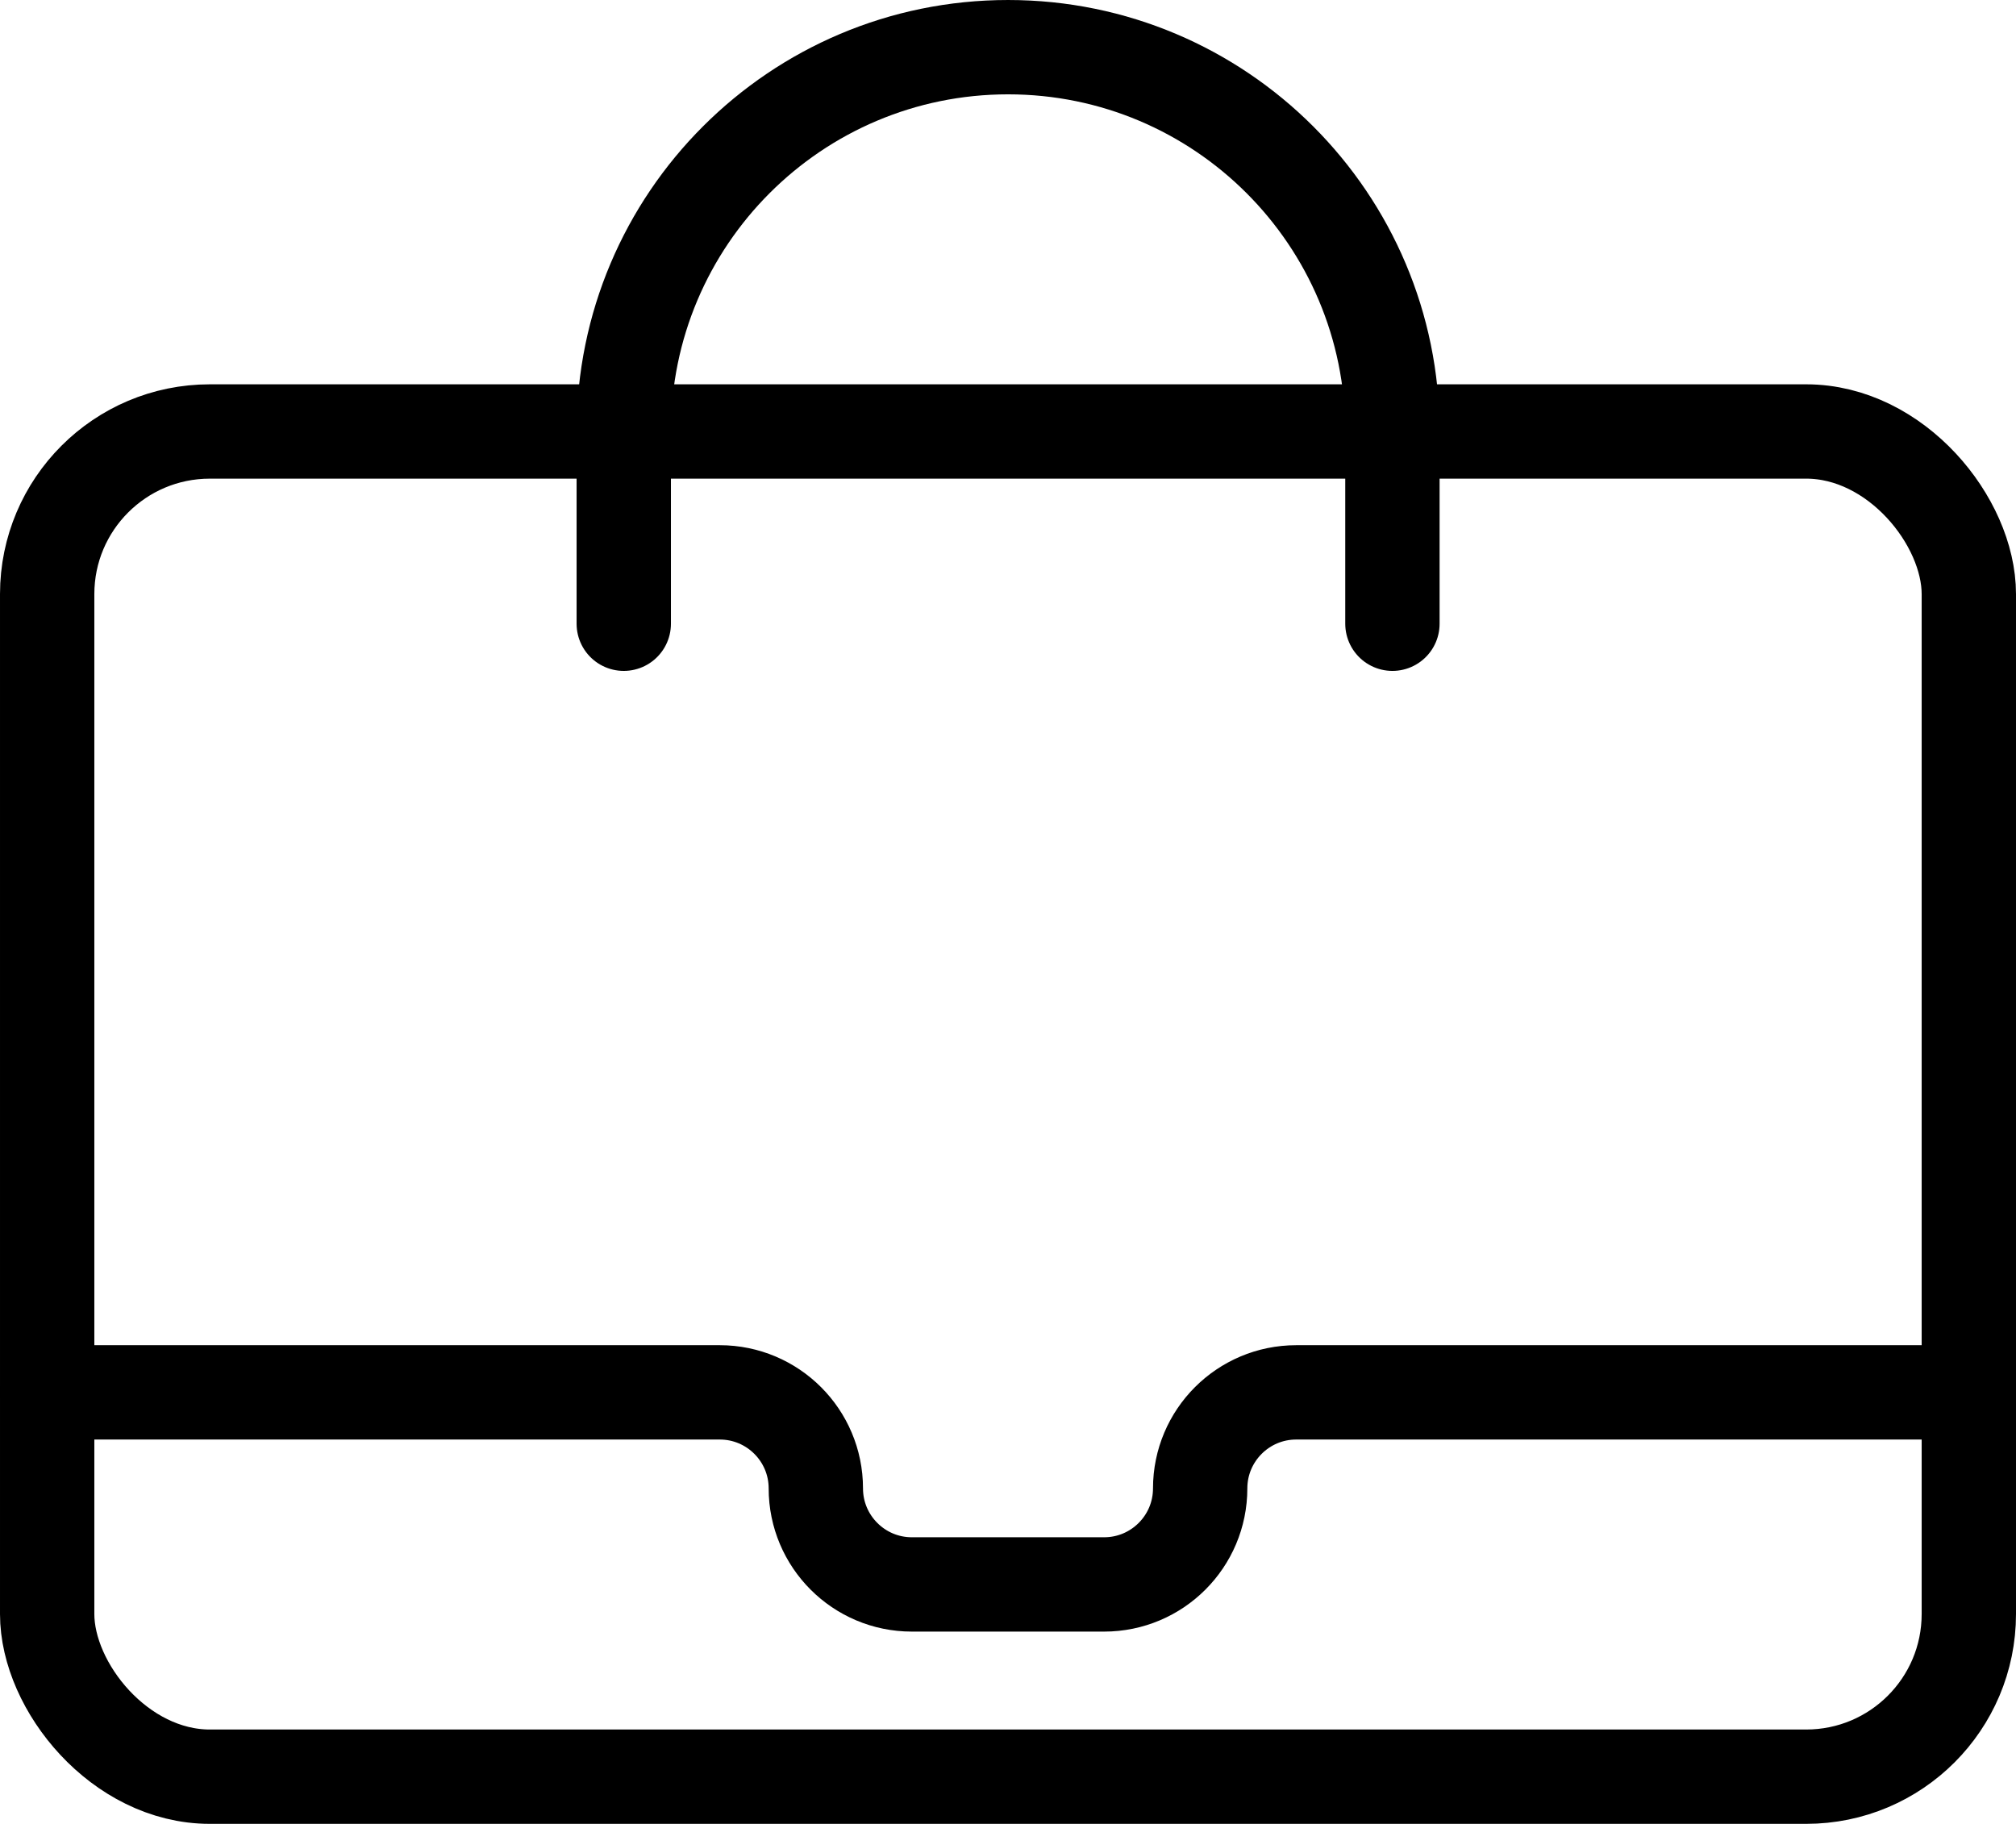<svg viewBox="0 0 106.85 96.67" xmlns="http://www.w3.org/2000/svg" data-name="Layer 2" id="Layer_2">
  <defs>
    <style>
      .cls-1 {
        fill: none;
        stroke: #000;
        stroke-linecap: round;
        stroke-linejoin: round;
        stroke-width: 5px;
      }
    </style>
  </defs>
  <g data-name="Layer 1" id="Layer_1-2">
    <rect ry="8.62" rx="8.62" height="71.3" width="101.85" y="22.87" x="2.5" class="cls-1"></rect>
    <path d="M73.8,33.06v-10.19c0-11.25-9.12-20.37-20.37-20.37h0c-11.25,0-20.37,9.12-20.37,20.37v10.19" class="cls-1"></path>
    <path d="M2.5,73.8h35.65c2.81,0,5.09,2.28,5.09,5.09h0c0,2.81,2.28,5.09,5.09,5.09h10.19c2.81,0,5.09-2.28,5.09-5.09h0c0-2.81,2.28-5.09,5.09-5.09h35.65" class="cls-1"></path>
  </g>
</svg>